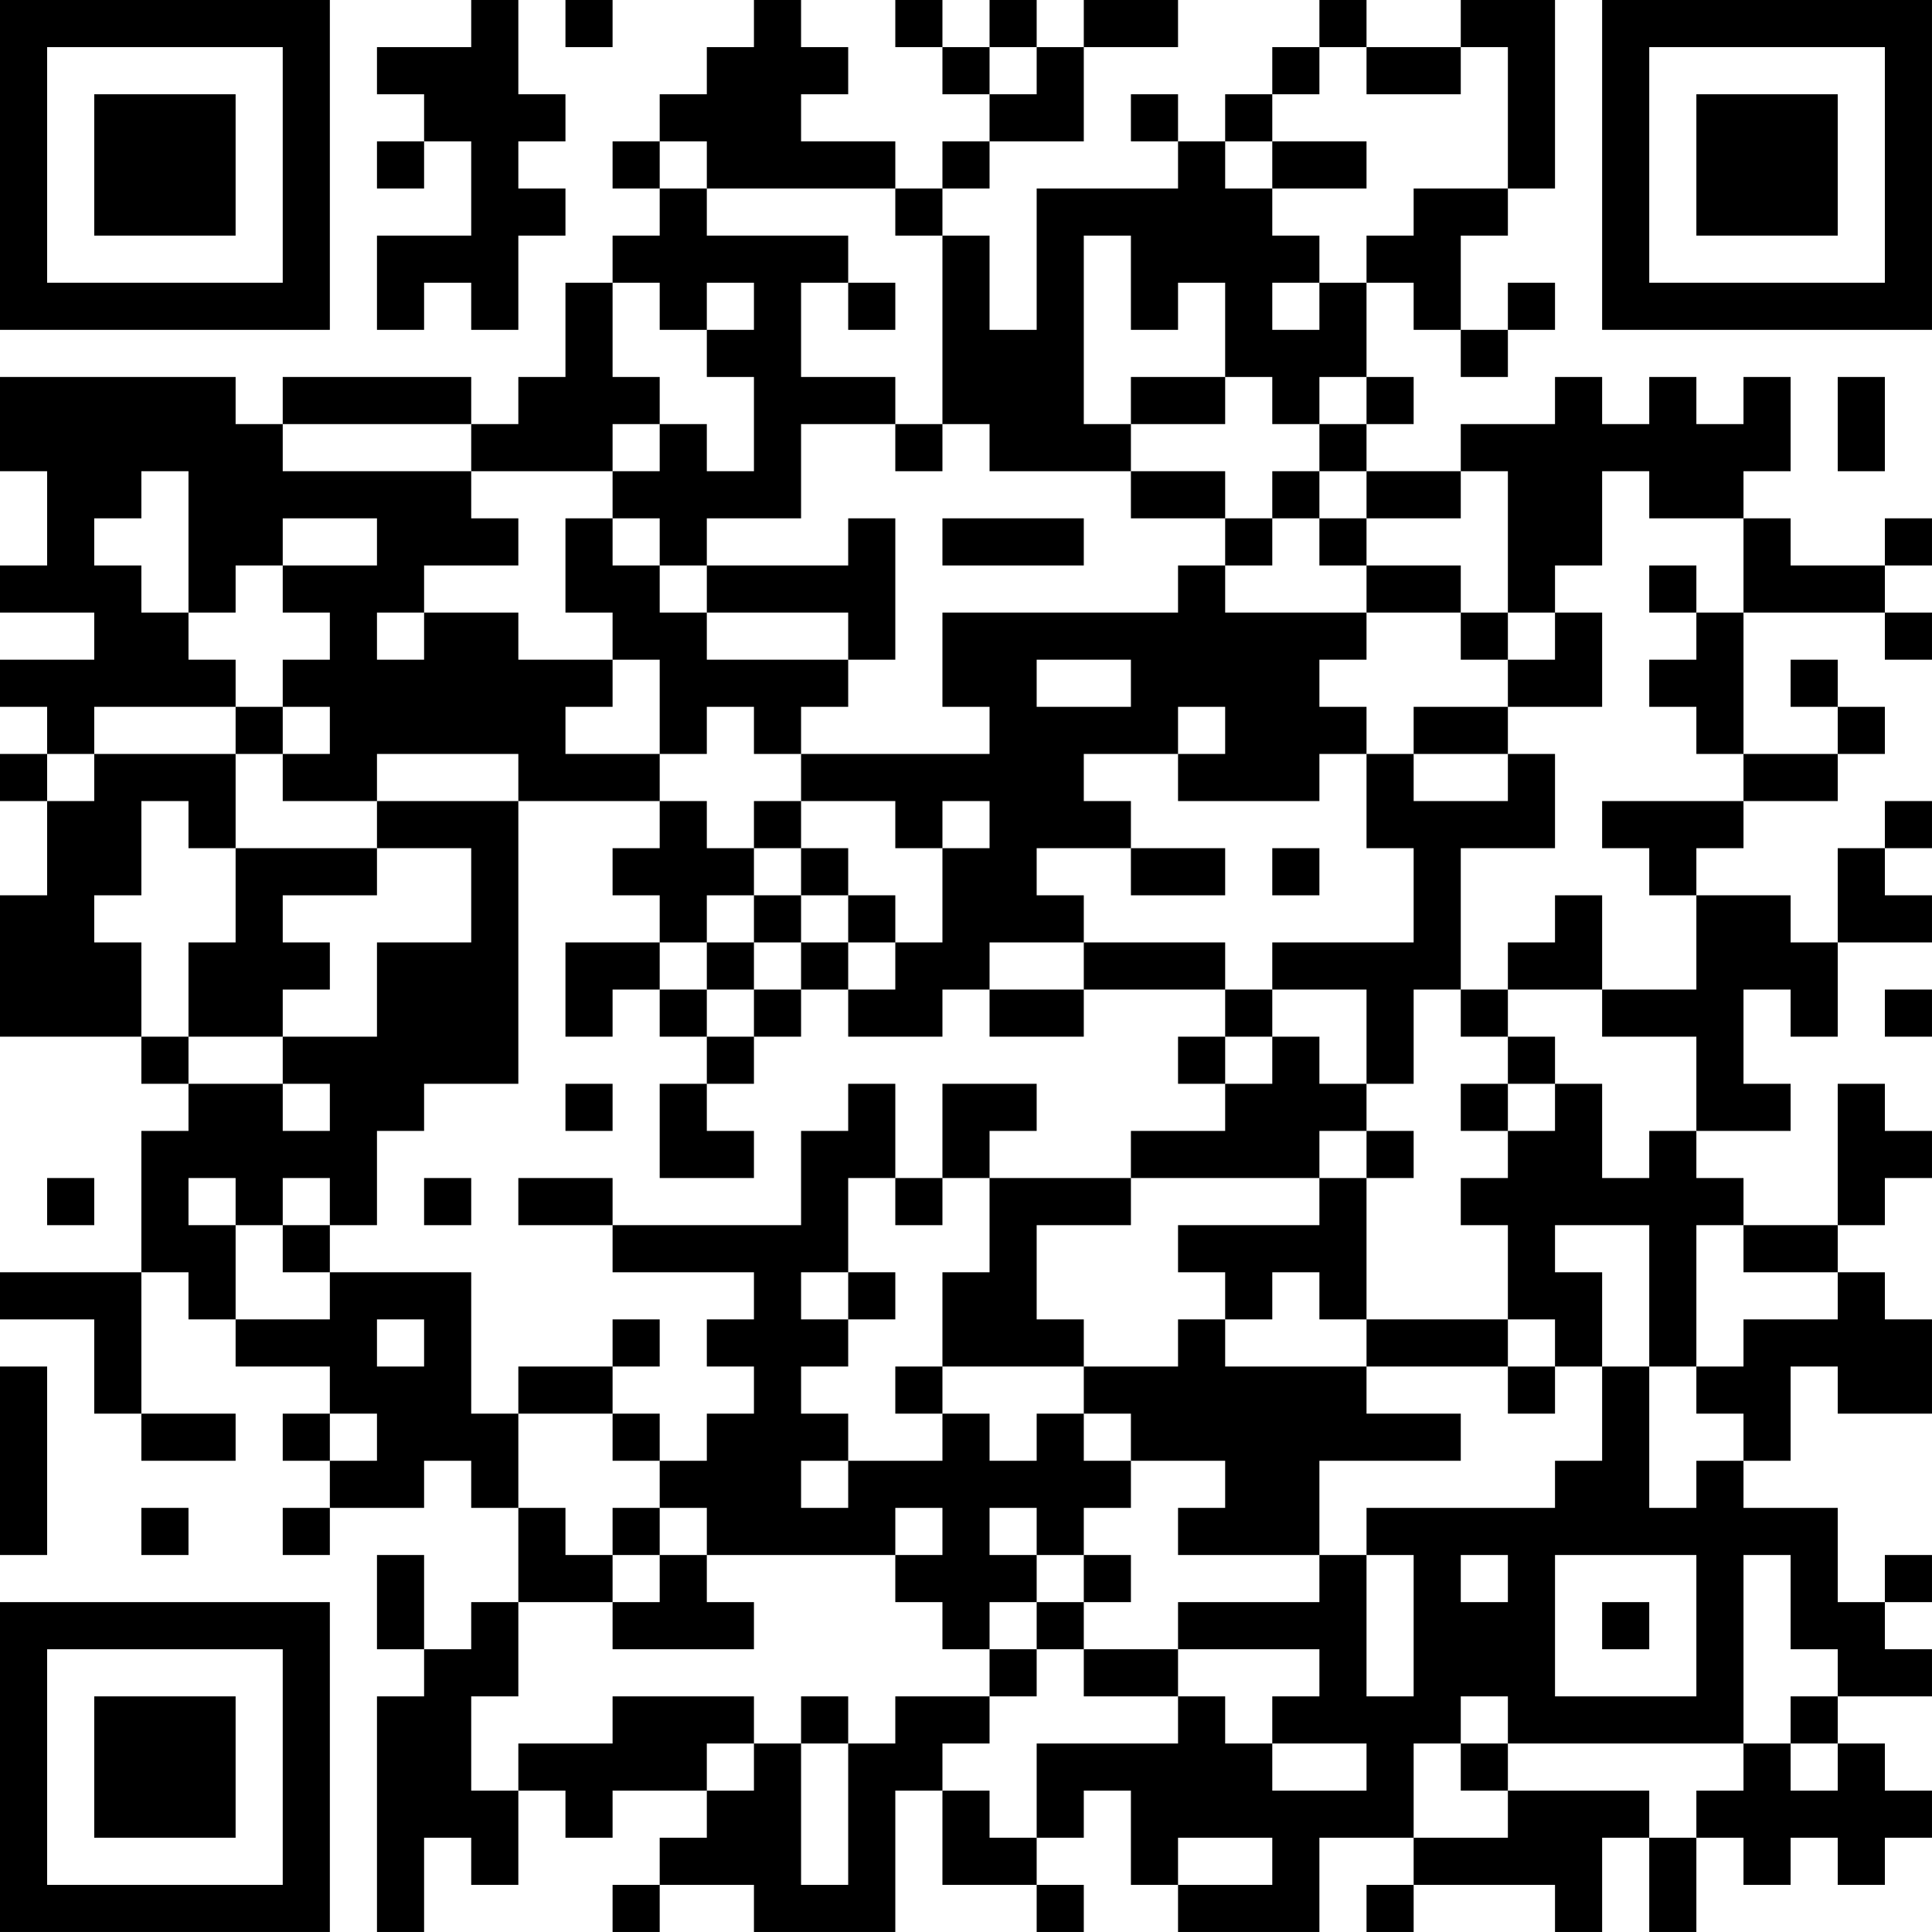 <?xml version="1.0" encoding="UTF-8"?>
<svg xmlns="http://www.w3.org/2000/svg" version="1.1" width="300" height="300" viewBox="0 0 300 300"><rect x="0" y="0" width="300" height="300" fill="#ffffff"/><g transform="scale(7.317)"><g transform="translate(0,0)"><path fill-rule="evenodd" d="M10 0L10 1L8 1L8 2L9 2L9 3L8 3L8 4L9 4L9 3L10 3L10 5L8 5L8 7L9 7L9 6L10 6L10 7L11 7L11 5L12 5L12 4L11 4L11 3L12 3L12 2L11 2L11 0ZM12 0L12 1L13 1L13 0ZM16 0L16 1L15 1L15 2L14 2L14 3L13 3L13 4L14 4L14 5L13 5L13 6L12 6L12 8L11 8L11 9L10 9L10 8L6 8L6 9L5 9L5 8L0 8L0 10L1 10L1 12L0 12L0 13L2 13L2 14L0 14L0 15L1 15L1 16L0 16L0 17L1 17L1 19L0 19L0 22L3 22L3 23L4 23L4 24L3 24L3 27L0 27L0 28L2 28L2 30L3 30L3 31L5 31L5 30L3 30L3 27L4 27L4 28L5 28L5 29L7 29L7 30L6 30L6 31L7 31L7 32L6 32L6 33L7 33L7 32L9 32L9 31L10 31L10 32L11 32L11 34L10 34L10 35L9 35L9 33L8 33L8 35L9 35L9 36L8 36L8 41L9 41L9 39L10 39L10 40L11 40L11 38L12 38L12 39L13 39L13 38L15 38L15 39L14 39L14 40L13 40L13 41L14 41L14 40L16 40L16 41L19 41L19 38L20 38L20 40L22 40L22 41L23 41L23 40L22 40L22 39L23 39L23 38L24 38L24 40L25 40L25 41L28 41L28 39L30 39L30 40L29 40L29 41L30 41L30 40L33 40L33 41L34 41L34 39L35 39L35 41L36 41L36 39L37 39L37 40L38 40L38 39L39 39L39 40L40 40L40 39L41 39L41 38L40 38L40 37L39 37L39 36L41 36L41 35L40 35L40 34L41 34L41 33L40 33L40 34L39 34L39 32L37 32L37 31L38 31L38 29L39 29L39 30L41 30L41 28L40 28L40 27L39 27L39 26L40 26L40 25L41 25L41 24L40 24L40 23L39 23L39 26L37 26L37 25L36 25L36 24L38 24L38 23L37 23L37 21L38 21L38 22L39 22L39 20L41 20L41 19L40 19L40 18L41 18L41 17L40 17L40 18L39 18L39 20L38 20L38 19L36 19L36 18L37 18L37 17L39 17L39 16L40 16L40 15L39 15L39 14L38 14L38 15L39 15L39 16L37 16L37 13L40 13L40 14L41 14L41 13L40 13L40 12L41 12L41 11L40 11L40 12L38 12L38 11L37 11L37 10L38 10L38 8L37 8L37 9L36 9L36 8L35 8L35 9L34 9L34 8L33 8L33 9L31 9L31 10L29 10L29 9L30 9L30 8L29 8L29 6L30 6L30 7L31 7L31 8L32 8L32 7L33 7L33 6L32 6L32 7L31 7L31 5L32 5L32 4L33 4L33 0L31 0L31 1L29 1L29 0L28 0L28 1L27 1L27 2L26 2L26 3L25 3L25 2L24 2L24 3L25 3L25 4L22 4L22 7L21 7L21 5L20 5L20 4L21 4L21 3L23 3L23 1L25 1L25 0L23 0L23 1L22 1L22 0L21 0L21 1L20 1L20 0L19 0L19 1L20 1L20 2L21 2L21 3L20 3L20 4L19 4L19 3L17 3L17 2L18 2L18 1L17 1L17 0ZM21 1L21 2L22 2L22 1ZM28 1L28 2L27 2L27 3L26 3L26 4L27 4L27 5L28 5L28 6L27 6L27 7L28 7L28 6L29 6L29 5L30 5L30 4L32 4L32 1L31 1L31 2L29 2L29 1ZM14 3L14 4L15 4L15 5L18 5L18 6L17 6L17 8L19 8L19 9L17 9L17 11L15 11L15 12L14 12L14 11L13 11L13 10L14 10L14 9L15 9L15 10L16 10L16 8L15 8L15 7L16 7L16 6L15 6L15 7L14 7L14 6L13 6L13 8L14 8L14 9L13 9L13 10L10 10L10 9L6 9L6 10L10 10L10 11L11 11L11 12L9 12L9 13L8 13L8 14L9 14L9 13L11 13L11 14L13 14L13 15L12 15L12 16L14 16L14 17L11 17L11 16L8 16L8 17L6 17L6 16L7 16L7 15L6 15L6 14L7 14L7 13L6 13L6 12L8 12L8 11L6 11L6 12L5 12L5 13L4 13L4 10L3 10L3 11L2 11L2 12L3 12L3 13L4 13L4 14L5 14L5 15L2 15L2 16L1 16L1 17L2 17L2 16L5 16L5 18L4 18L4 17L3 17L3 19L2 19L2 20L3 20L3 22L4 22L4 23L6 23L6 24L7 24L7 23L6 23L6 22L8 22L8 20L10 20L10 18L8 18L8 17L11 17L11 23L9 23L9 24L8 24L8 26L7 26L7 25L6 25L6 26L5 26L5 25L4 25L4 26L5 26L5 28L7 28L7 27L10 27L10 30L11 30L11 32L12 32L12 33L13 33L13 34L11 34L11 36L10 36L10 38L11 38L11 37L13 37L13 36L16 36L16 37L15 37L15 38L16 38L16 37L17 37L17 40L18 40L18 37L19 37L19 36L21 36L21 37L20 37L20 38L21 38L21 39L22 39L22 37L25 37L25 36L26 36L26 37L27 37L27 38L29 38L29 37L27 37L27 36L28 36L28 35L25 35L25 34L28 34L28 33L29 33L29 36L30 36L30 33L29 33L29 32L33 32L33 31L34 31L34 29L35 29L35 32L36 32L36 31L37 31L37 30L36 30L36 29L37 29L37 28L39 28L39 27L37 27L37 26L36 26L36 29L35 29L35 26L33 26L33 27L34 27L34 29L33 29L33 28L32 28L32 26L31 26L31 25L32 25L32 24L33 24L33 23L34 23L34 25L35 25L35 24L36 24L36 22L34 22L34 21L36 21L36 19L35 19L35 18L34 18L34 17L37 17L37 16L36 16L36 15L35 15L35 14L36 14L36 13L37 13L37 11L35 11L35 10L34 10L34 12L33 12L33 13L32 13L32 10L31 10L31 11L29 11L29 10L28 10L28 9L29 9L29 8L28 8L28 9L27 9L27 8L26 8L26 6L25 6L25 7L24 7L24 5L23 5L23 9L24 9L24 10L21 10L21 9L20 9L20 5L19 5L19 4L15 4L15 3ZM27 3L27 4L29 4L29 3ZM18 6L18 7L19 7L19 6ZM24 8L24 9L26 9L26 8ZM39 8L39 10L40 10L40 8ZM19 9L19 10L20 10L20 9ZM24 10L24 11L26 11L26 12L25 12L25 13L20 13L20 15L21 15L21 16L17 16L17 15L18 15L18 14L19 14L19 11L18 11L18 12L15 12L15 13L14 13L14 12L13 12L13 11L12 11L12 13L13 13L13 14L14 14L14 16L15 16L15 15L16 15L16 16L17 16L17 17L16 17L16 18L15 18L15 17L14 17L14 18L13 18L13 19L14 19L14 20L12 20L12 22L13 22L13 21L14 21L14 22L15 22L15 23L14 23L14 25L16 25L16 24L15 24L15 23L16 23L16 22L17 22L17 21L18 21L18 22L20 22L20 21L21 21L21 22L23 22L23 21L26 21L26 22L25 22L25 23L26 23L26 24L24 24L24 25L21 25L21 24L22 24L22 23L20 23L20 25L19 25L19 23L18 23L18 24L17 24L17 26L13 26L13 25L11 25L11 26L13 26L13 27L16 27L16 28L15 28L15 29L16 29L16 30L15 30L15 31L14 31L14 30L13 30L13 29L14 29L14 28L13 28L13 29L11 29L11 30L13 30L13 31L14 31L14 32L13 32L13 33L14 33L14 34L13 34L13 35L16 35L16 34L15 34L15 33L19 33L19 34L20 34L20 35L21 35L21 36L22 36L22 35L23 35L23 36L25 36L25 35L23 35L23 34L24 34L24 33L23 33L23 32L24 32L24 31L26 31L26 32L25 32L25 33L28 33L28 31L31 31L31 30L29 30L29 29L32 29L32 30L33 30L33 29L32 29L32 28L29 28L29 25L30 25L30 24L29 24L29 23L30 23L30 21L31 21L31 22L32 22L32 23L31 23L31 24L32 24L32 23L33 23L33 22L32 22L32 21L34 21L34 19L33 19L33 20L32 20L32 21L31 21L31 18L33 18L33 16L32 16L32 15L34 15L34 13L33 13L33 14L32 14L32 13L31 13L31 12L29 12L29 11L28 11L28 10L27 10L27 11L26 11L26 10ZM20 11L20 12L23 12L23 11ZM27 11L27 12L26 12L26 13L29 13L29 14L28 14L28 15L29 15L29 16L28 16L28 17L25 17L25 16L26 16L26 15L25 15L25 16L23 16L23 17L24 17L24 18L22 18L22 19L23 19L23 20L21 20L21 21L23 21L23 20L26 20L26 21L27 21L27 22L26 22L26 23L27 23L27 22L28 22L28 23L29 23L29 21L27 21L27 20L30 20L30 18L29 18L29 16L30 16L30 17L32 17L32 16L30 16L30 15L32 15L32 14L31 14L31 13L29 13L29 12L28 12L28 11ZM35 12L35 13L36 13L36 12ZM15 13L15 14L18 14L18 13ZM22 14L22 15L24 15L24 14ZM5 15L5 16L6 16L6 15ZM17 17L17 18L16 18L16 19L15 19L15 20L14 20L14 21L15 21L15 22L16 22L16 21L17 21L17 20L18 20L18 21L19 21L19 20L20 20L20 18L21 18L21 17L20 17L20 18L19 18L19 17ZM5 18L5 20L4 20L4 22L6 22L6 21L7 21L7 20L6 20L6 19L8 19L8 18ZM17 18L17 19L16 19L16 20L15 20L15 21L16 21L16 20L17 20L17 19L18 19L18 20L19 20L19 19L18 19L18 18ZM24 18L24 19L26 19L26 18ZM27 18L27 19L28 19L28 18ZM40 21L40 22L41 22L41 21ZM12 23L12 24L13 24L13 23ZM28 24L28 25L24 25L24 26L22 26L22 28L23 28L23 29L20 29L20 27L21 27L21 25L20 25L20 26L19 26L19 25L18 25L18 27L17 27L17 28L18 28L18 29L17 29L17 30L18 30L18 31L17 31L17 32L18 32L18 31L20 31L20 30L21 30L21 31L22 31L22 30L23 30L23 31L24 31L24 30L23 30L23 29L25 29L25 28L26 28L26 29L29 29L29 28L28 28L28 27L27 27L27 28L26 28L26 27L25 27L25 26L28 26L28 25L29 25L29 24ZM1 25L1 26L2 26L2 25ZM9 25L9 26L10 26L10 25ZM6 26L6 27L7 27L7 26ZM18 27L18 28L19 28L19 27ZM8 28L8 29L9 29L9 28ZM0 29L0 33L1 33L1 29ZM19 29L19 30L20 30L20 29ZM7 30L7 31L8 31L8 30ZM3 32L3 33L4 33L4 32ZM14 32L14 33L15 33L15 32ZM19 32L19 33L20 33L20 32ZM21 32L21 33L22 33L22 34L21 34L21 35L22 35L22 34L23 34L23 33L22 33L22 32ZM31 33L31 34L32 34L32 33ZM33 33L33 36L36 36L36 33ZM37 33L37 37L32 37L32 36L31 36L31 37L30 37L30 39L32 39L32 38L35 38L35 39L36 39L36 38L37 38L37 37L38 37L38 38L39 38L39 37L38 37L38 36L39 36L39 35L38 35L38 33ZM34 34L34 35L35 35L35 34ZM17 36L17 37L18 37L18 36ZM31 37L31 38L32 38L32 37ZM25 39L25 40L27 40L27 39ZM0 0L0 7L7 7L7 0ZM1 1L1 6L6 6L6 1ZM2 2L2 5L5 5L5 2ZM34 0L34 7L41 7L41 0ZM35 1L35 6L40 6L40 1ZM36 2L36 5L39 5L39 2ZM0 34L0 41L7 41L7 34ZM1 35L1 40L6 40L6 35ZM2 36L2 39L5 39L5 36Z" fill="#000000"/></g></g></svg>
